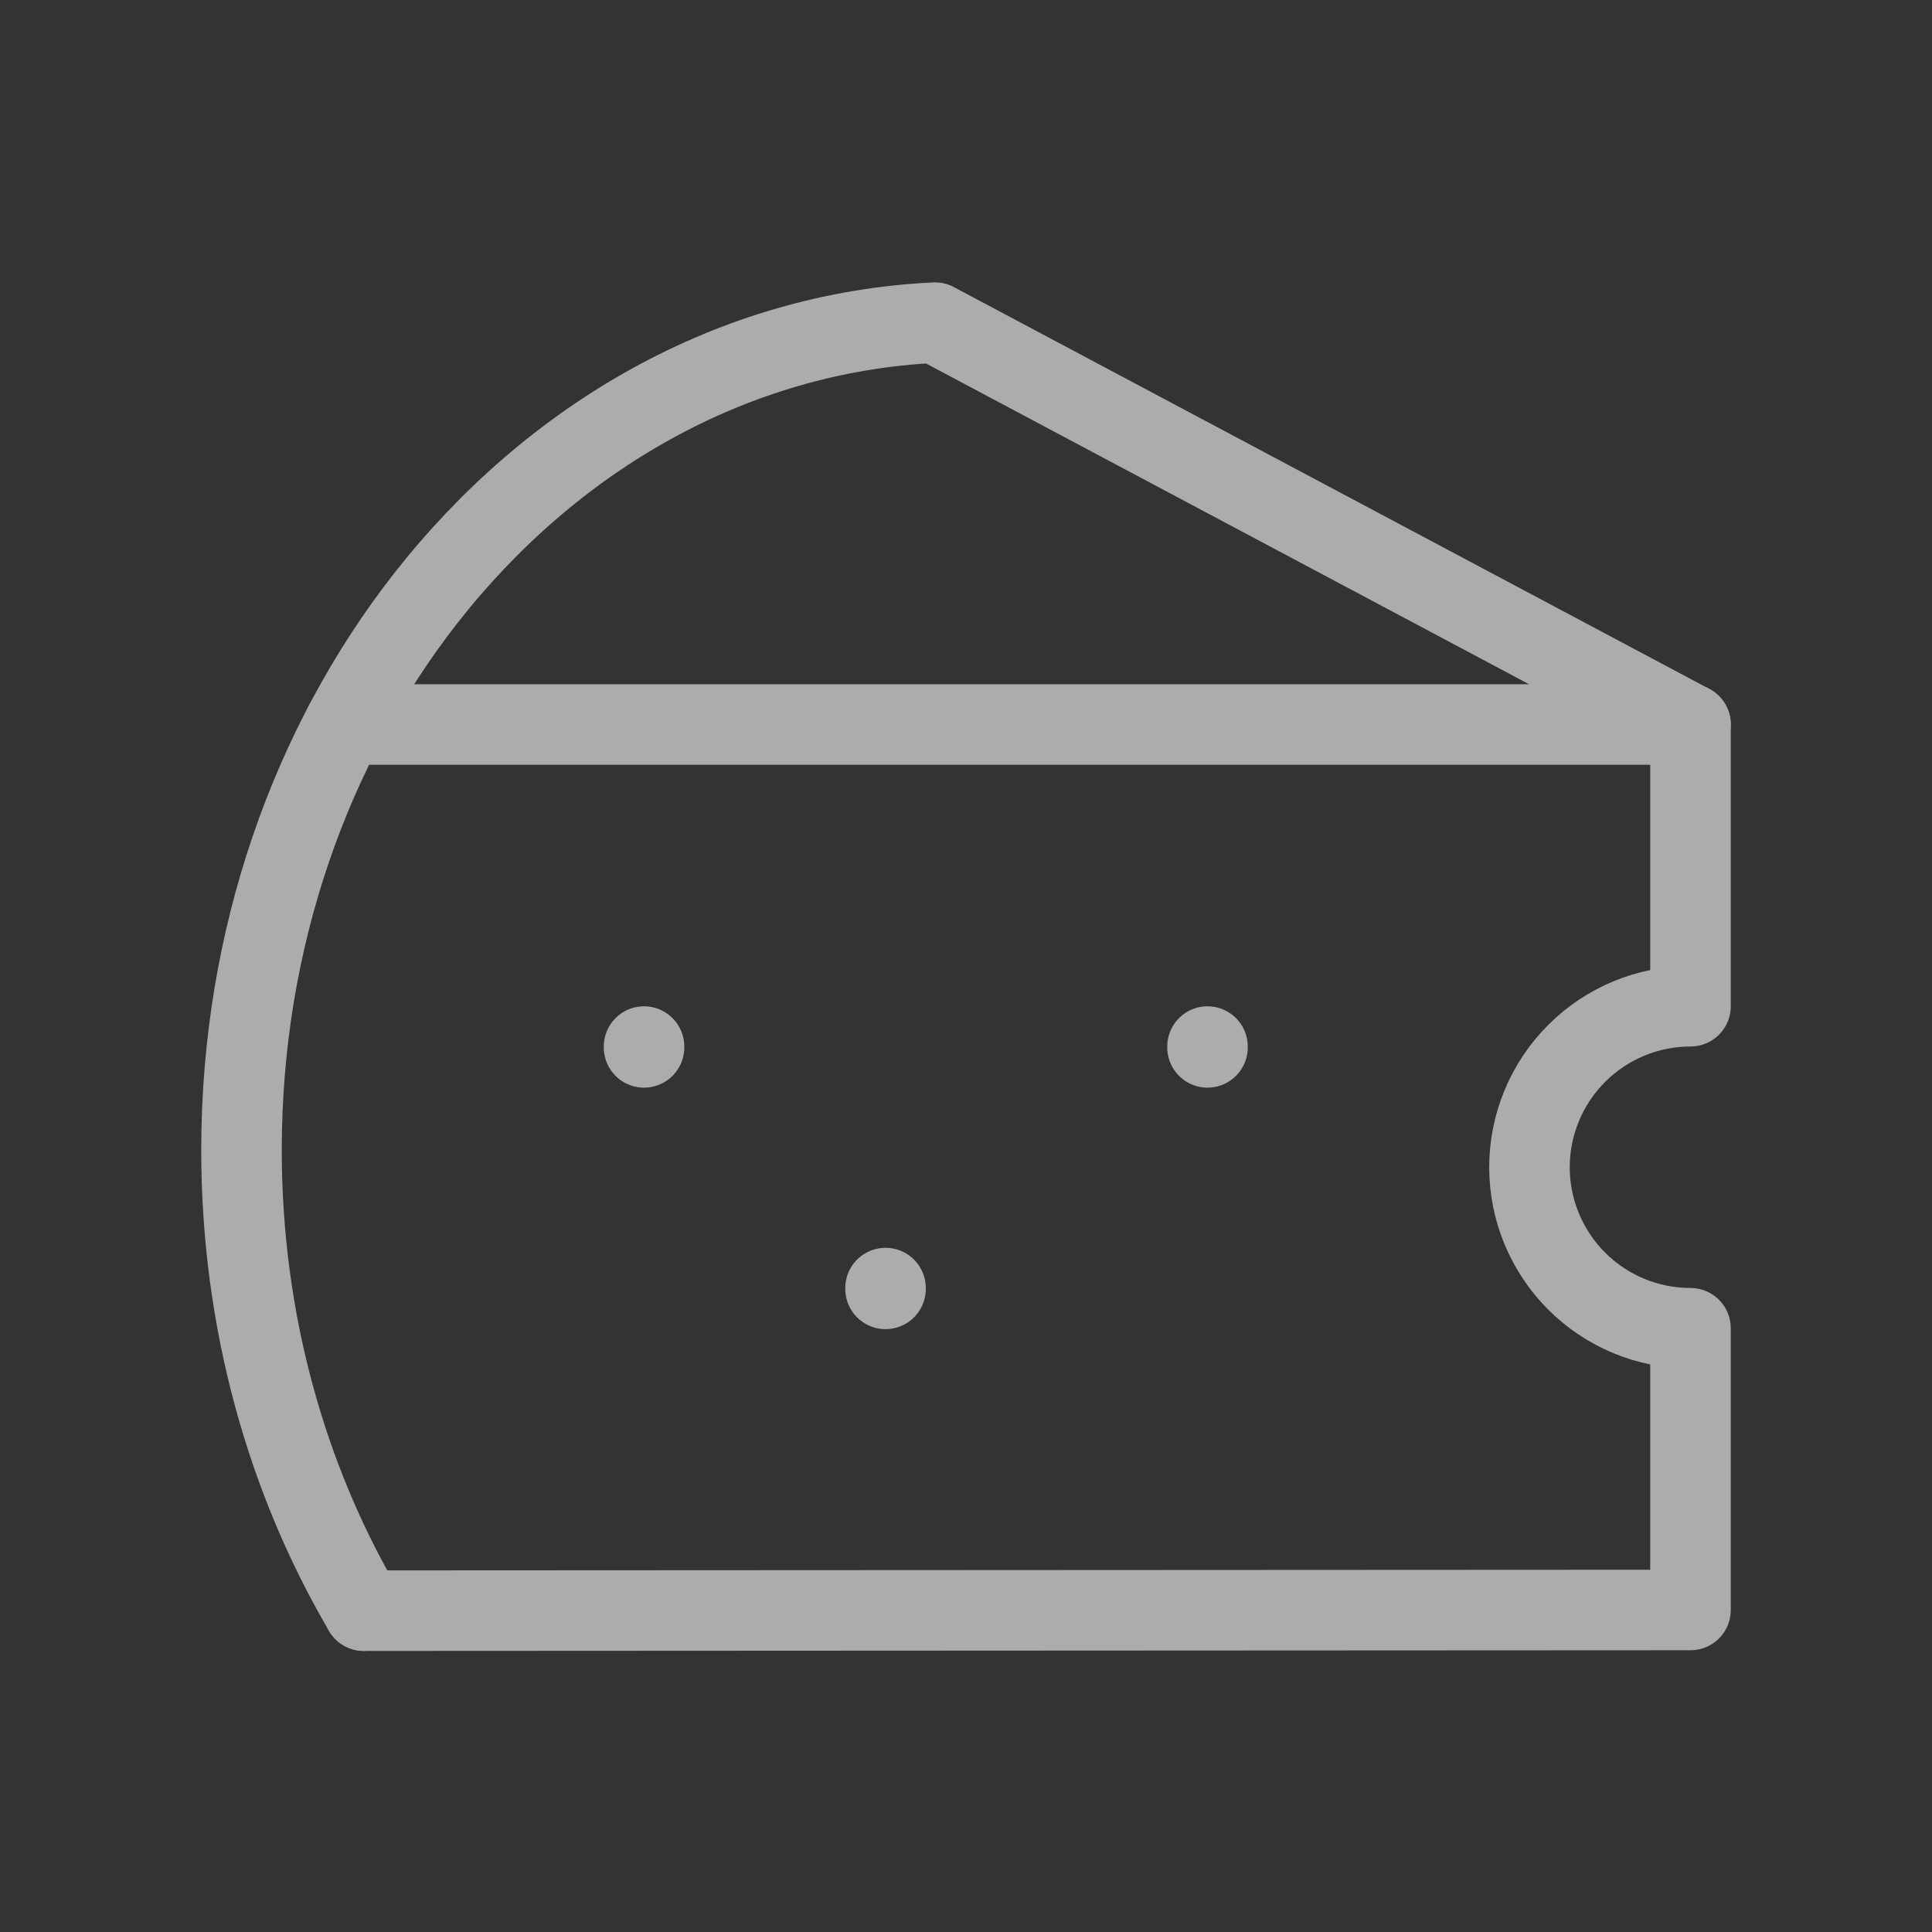 <svg width="40" height="40" viewBox="0 0 40 40" fill="none" xmlns="http://www.w3.org/2000/svg">
<rect x="0" y="0" width="40" height="40" fill="#333333" stroke="none"/>
<g opacity="0.6">
<path d="M7.532 33.347L35 33.333V27.5C34.116 27.5 33.268 27.149 32.643 26.524C32.018 25.899 31.666 25.051 31.666 24.167C31.666 23.283 32.018 22.435 32.643 21.81C33.268 21.184 34.116 20.833 35 20.833V15H7.13" stroke="#FFFEFF" stroke-width="1.667" stroke-linecap="round" stroke-linejoin="round"/>
<path d="M35 15L19.358 6.68C15.172 6.88 11.428 9.046 8.813 12.388C6.442 15.421 5 19.423 5 23.811C5 27.34 5.933 30.62 7.532 33.346" stroke="#FFFEFF" stroke-width="1.667" stroke-linecap="round" stroke-linejoin="round"/>
<path d="M25 21.668V21.685" stroke="#FFFEFF" stroke-width="1.667" stroke-linecap="round" stroke-linejoin="round"/>
<path d="M13.334 21.668V21.685" stroke="#FFFEFF" stroke-width="1.667" stroke-linecap="round" stroke-linejoin="round"/>
<path d="M18.334 26.668V26.685" stroke="#FFFEFF" stroke-width="1.667" stroke-linecap="round" stroke-linejoin="round"/>
</g>
</svg>
